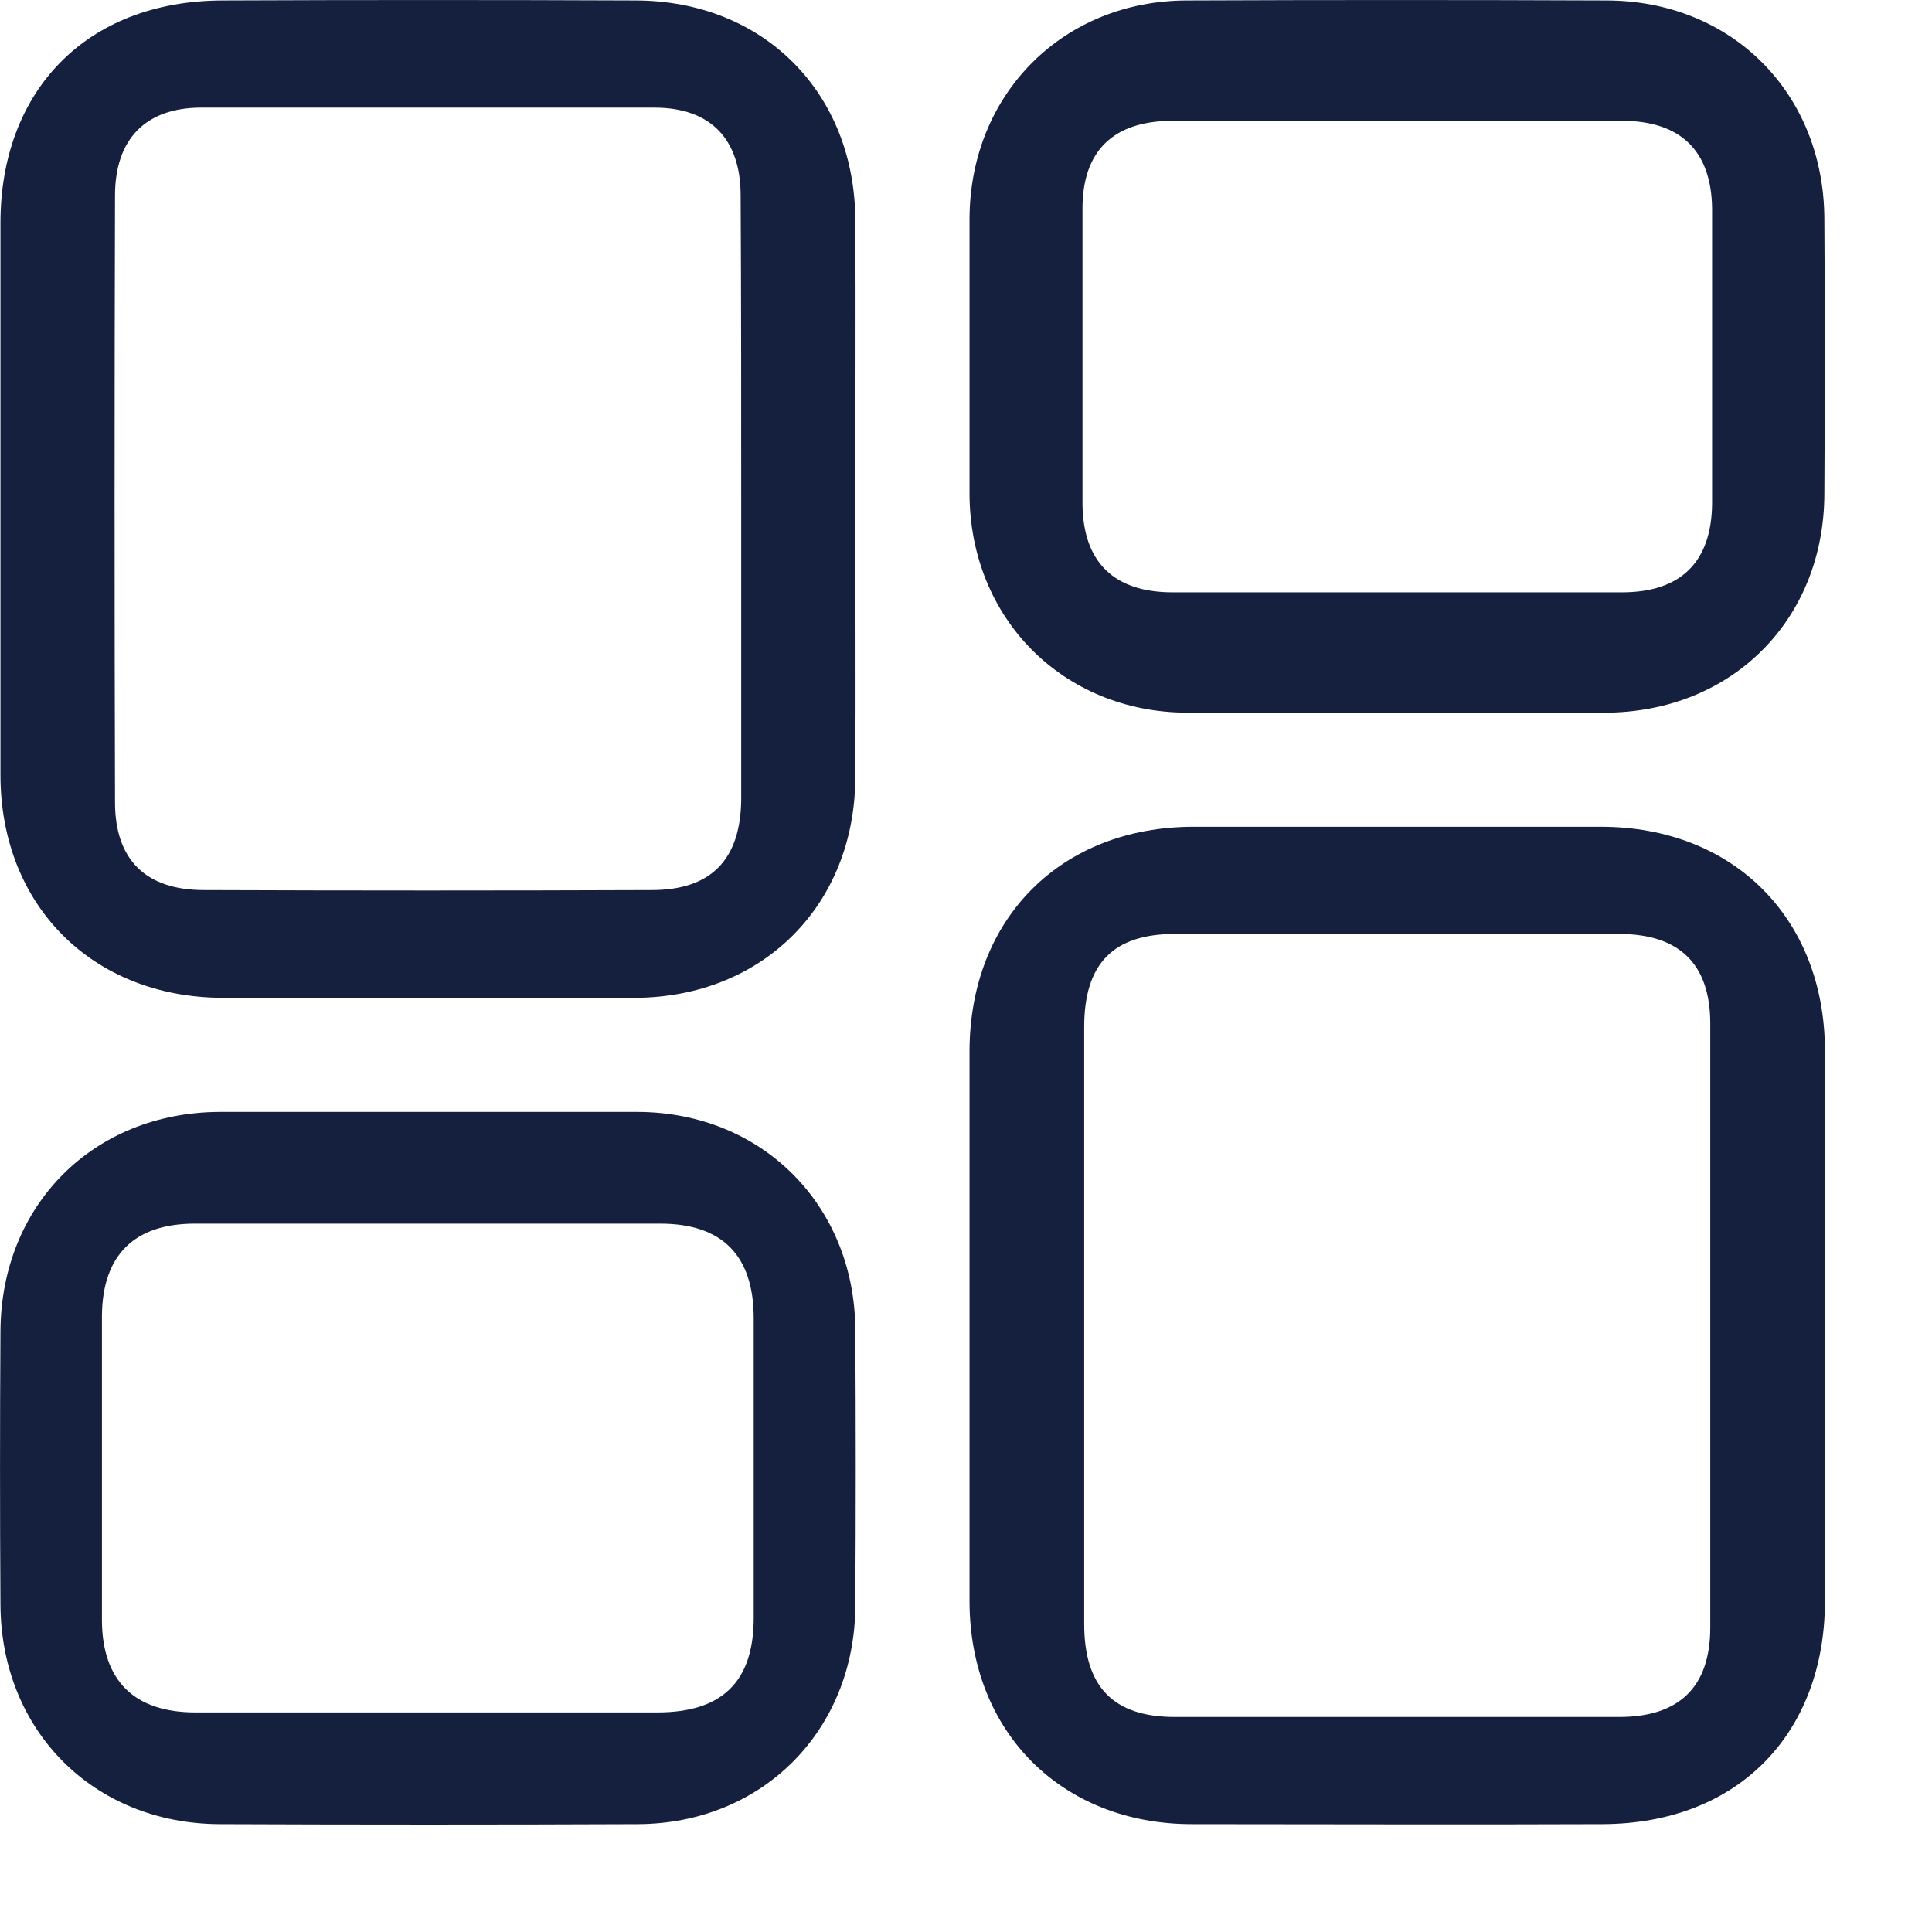 <svg width="17" height="17" viewBox="0 0 17 17" fill="none" xmlns="http://www.w3.org/2000/svg">
<path d="M7.526 4.404C7.526 3.587 7.531 2.764 7.526 1.946C7.526 0.817 6.718 0.004 5.589 0.004C4.379 -0.001 3.165 -0.001 1.956 0.004C0.747 0.009 0.004 0.812 0.004 1.961V6.818C0.004 7.967 0.812 8.775 1.956 8.78H5.589C6.713 8.775 7.526 7.962 7.526 6.833C7.531 6.025 7.526 5.212 7.526 4.404ZM6.522 7.034C6.517 7.566 6.256 7.832 5.734 7.832C4.42 7.837 3.11 7.837 1.795 7.832C1.283 7.832 1.012 7.566 1.012 7.059C1.007 5.278 1.007 3.501 1.012 1.72C1.012 1.223 1.283 0.947 1.77 0.947H5.759C6.251 0.947 6.517 1.223 6.517 1.72C6.522 2.618 6.522 3.521 6.522 4.419V7.034Z" fill="#15203E"/>
<path d="M16.058 11.671V9.237C16.053 8.078 15.25 7.275 14.086 7.275H10.503C9.339 7.275 8.536 8.078 8.531 9.242V14.099C8.536 15.243 9.344 16.051 10.488 16.051C11.632 16.051 12.897 16.056 14.101 16.051C15.305 16.046 16.053 15.243 16.058 14.099V11.671ZM15.049 14.32C15.049 14.842 14.778 15.108 14.247 15.108H10.338C9.796 15.108 9.54 14.842 9.54 14.29V9.036C9.54 8.479 9.796 8.218 10.338 8.218H14.247C14.778 8.218 15.049 8.484 15.049 9.006V14.32Z" fill="#15203E"/>
<path d="M16.053 1.936C16.053 0.822 15.24 0.004 14.131 0.004C12.902 -0.001 11.677 -0.001 10.448 0.004C9.354 0.004 8.536 0.827 8.531 1.921V4.349C8.536 5.443 9.354 6.266 10.443 6.271H14.126C15.24 6.266 16.053 5.453 16.053 4.339C16.058 3.536 16.058 2.738 16.053 1.936ZM15.065 4.435C15.059 4.946 14.789 5.212 14.272 5.212H10.318C9.801 5.212 9.53 4.946 9.525 4.435V1.835C9.525 1.328 9.796 1.063 10.318 1.063H14.272C14.789 1.063 15.059 1.328 15.065 1.835V4.435Z" fill="#15203E"/>
<path d="M7.526 11.7C7.52 10.607 6.708 9.789 5.614 9.784H1.931C0.822 9.789 0.009 10.602 0.004 11.716C-0.001 12.518 -0.001 13.316 0.004 14.119C0.009 15.228 0.822 16.046 1.931 16.051C3.16 16.056 4.384 16.056 5.614 16.051C6.708 16.046 7.52 15.228 7.526 14.134C7.531 13.321 7.531 12.513 7.526 11.7ZM5.784 15.068H1.72C1.183 15.068 0.902 14.791 0.897 14.265V11.575C0.902 11.043 1.183 10.767 1.715 10.767H5.809C6.356 10.767 6.632 11.048 6.632 11.6V14.235C6.632 14.796 6.356 15.068 5.784 15.068Z" fill="#15203E"/>
</svg>

